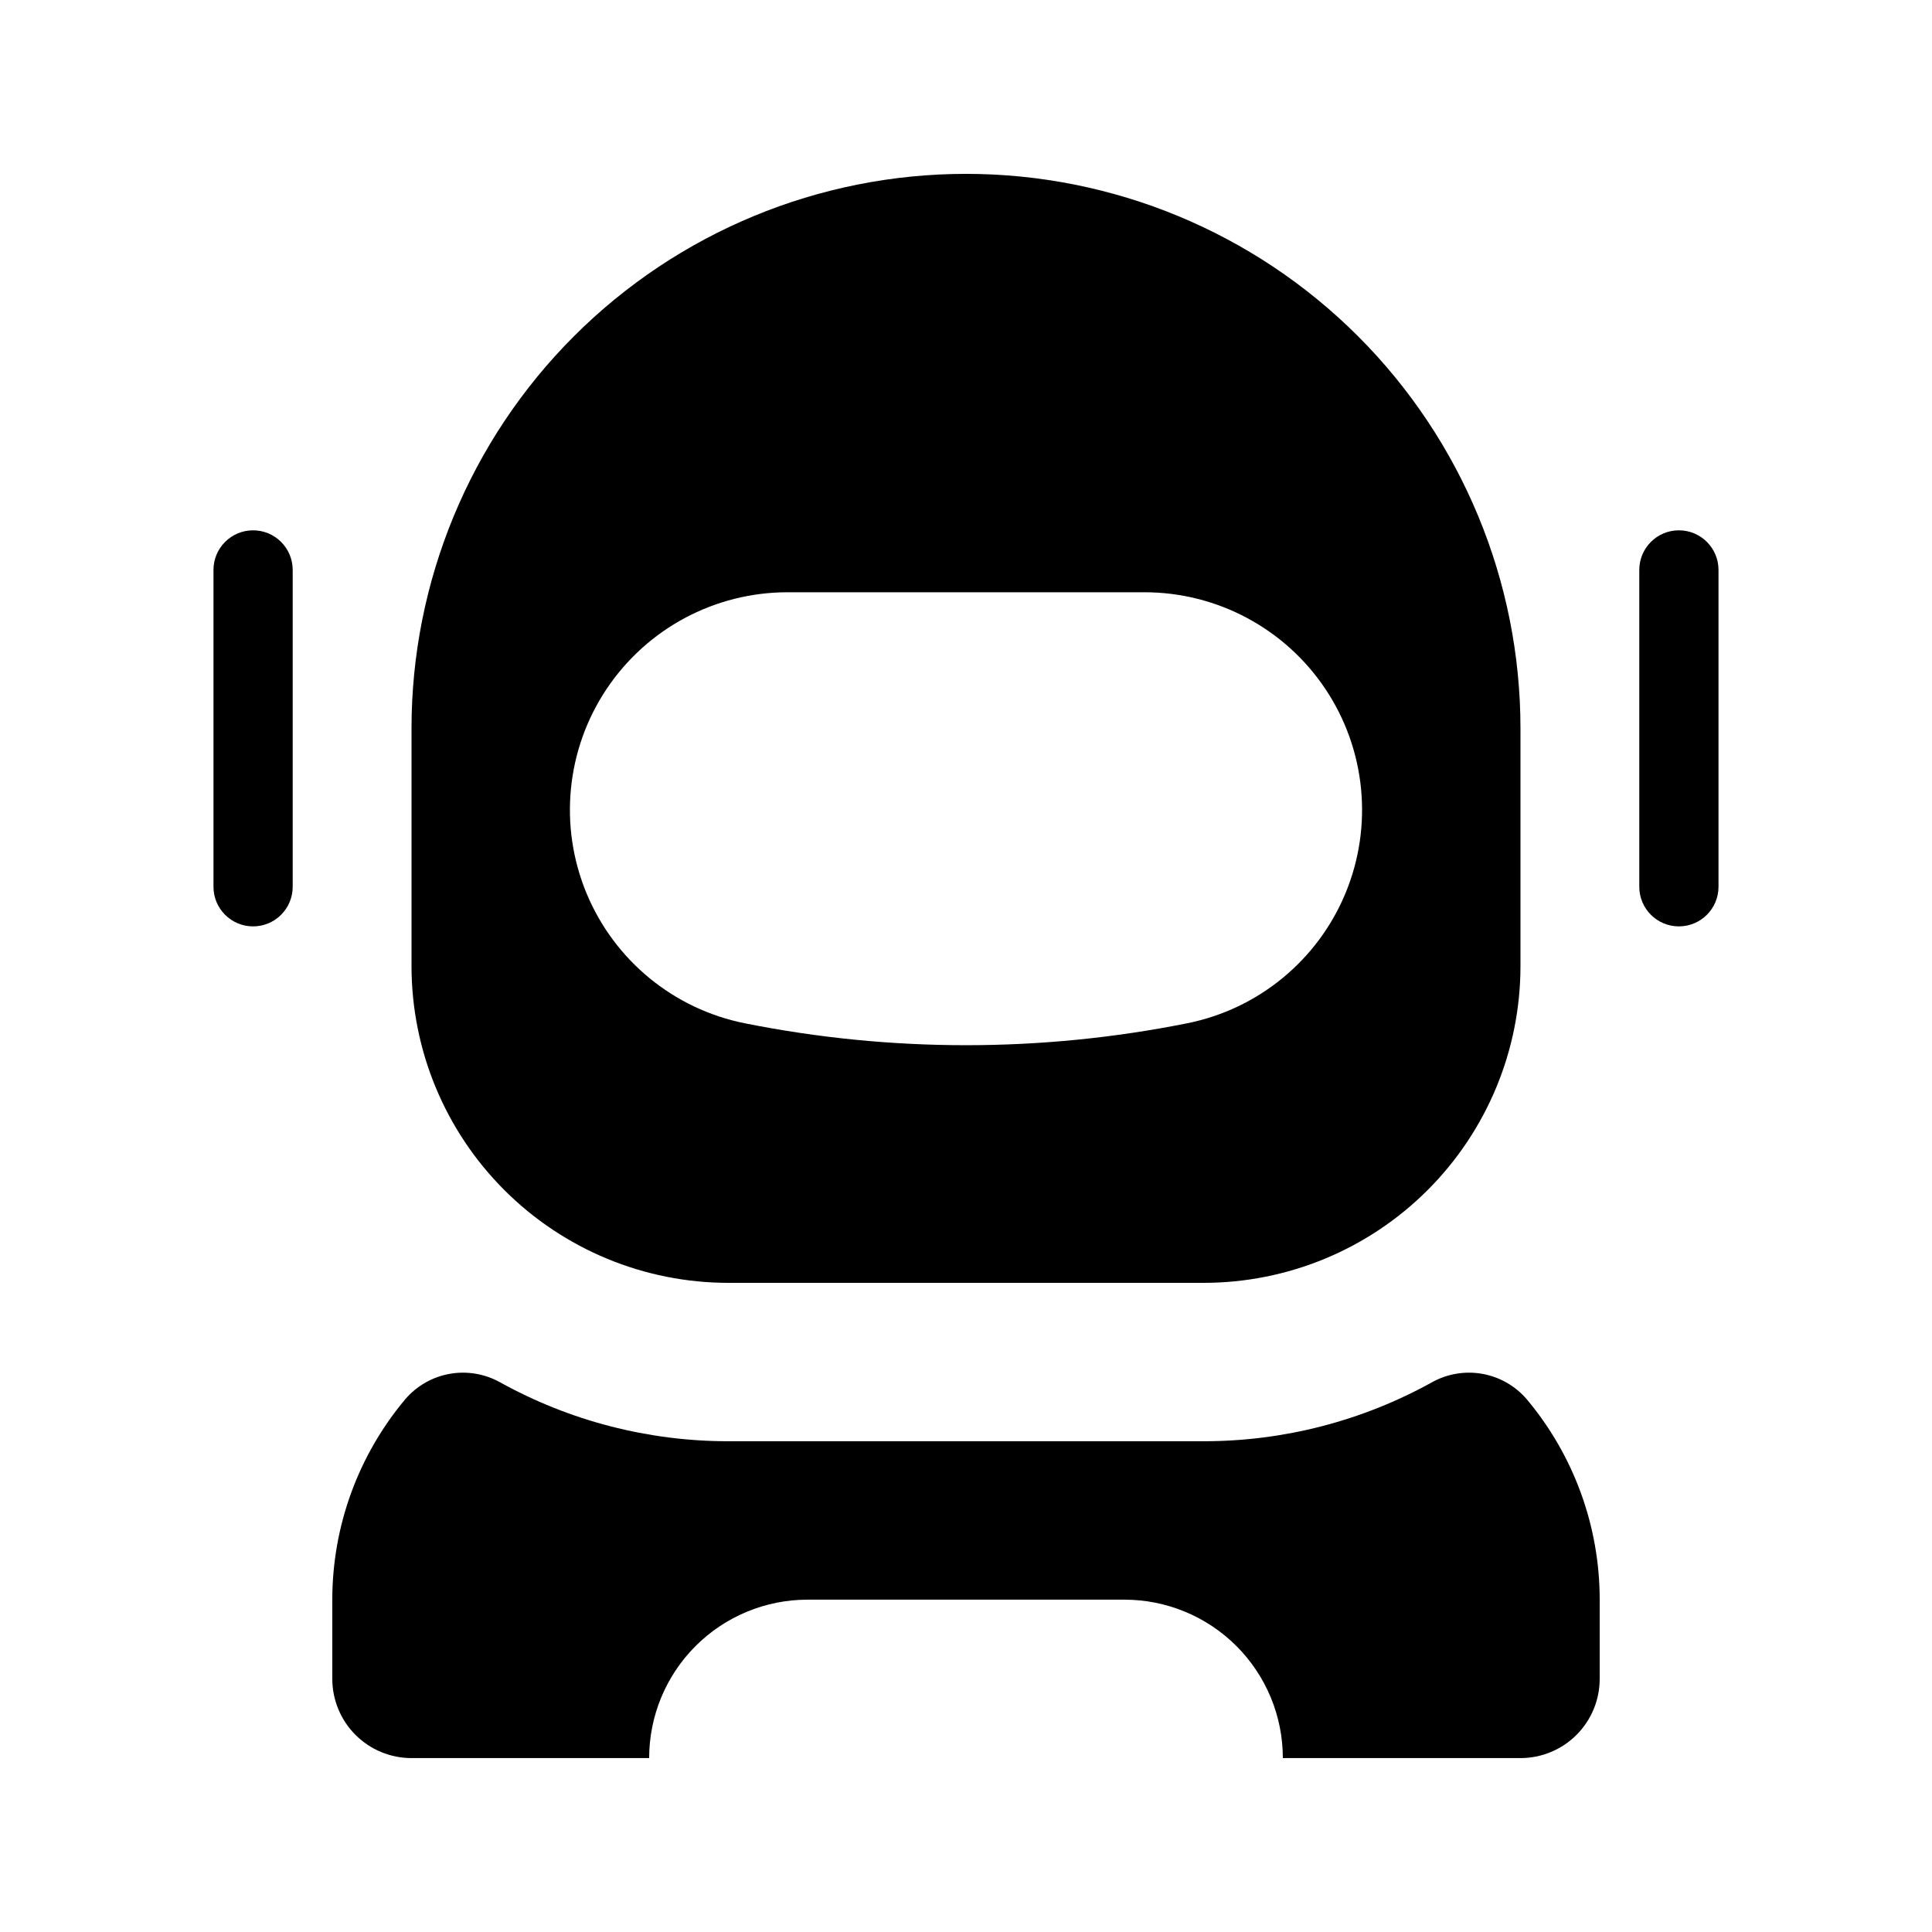 <?xml version="1.0" encoding="UTF-8"?>
<!-- Uploaded to: SVG Repo, www.svgrepo.com, Generator: SVG Repo Mixer Tools -->
<svg fill="#000000" width="800px" height="800px" version="1.1" viewBox="144 144 512 512" xmlns="http://www.w3.org/2000/svg">
 <path d="m211.07 284.54c2.785 0 5.453 1.105 7.422 3.074s3.074 4.637 3.074 7.422v83.969c0 5.797-4.699 10.496-10.496 10.496-5.797 0-10.496-4.699-10.496-10.496v-83.969c0-5.797 4.699-10.496 10.496-10.496zm388.35 94.465v-83.969c0-5.797-4.699-10.496-10.496-10.496s-10.496 4.699-10.496 10.496v83.969c0 5.797 4.699 10.496 10.496 10.496s10.496-4.699 10.496-10.496zm-199.42-188.93c38.969 0 76.348 15.48 103.9 43.039 27.559 27.559 43.039 64.934 43.039 103.91v62.977c0 22.27-8.844 43.625-24.594 59.371-15.746 15.75-37.102 24.594-59.371 24.594h-125.95c-22.27 0-43.629-8.844-59.375-24.594-15.746-15.746-24.594-37.102-24.594-59.371v-62.977c0-38.973 15.48-76.348 43.039-103.91 27.559-27.559 64.934-43.039 103.91-43.039zm47.281 110.88h-94.566c-19.258-0.004-37.242 9.605-47.949 25.613-10.703 16.008-12.715 36.301-5.356 54.098 7.356 17.797 23.109 30.746 41.992 34.52 38.68 7.738 78.512 7.738 117.19 0 18.883-3.773 34.637-16.723 41.996-34.52 7.356-17.797 5.348-38.09-5.359-54.098-10.703-16.008-28.691-25.617-47.949-25.613zm76.25 209.34c-18.527 10.277-39.367 15.66-60.555 15.648h-125.95c-21.188 0.012-42.031-5.371-60.559-15.648-4.051-2.242-8.75-3.023-13.305-2.211-4.559 0.816-8.695 3.172-11.719 6.68-12.52 14.887-19.379 33.715-19.379 53.164v20.992c0 5.57 2.211 10.906 6.148 14.844s9.277 6.148 14.844 6.148h62.977c0-11.133 4.422-21.812 12.297-29.688 7.871-7.871 18.551-12.297 29.688-12.297h83.969c11.133 0 21.812 4.426 29.684 12.297 7.875 7.875 12.297 18.555 12.297 29.688h62.977c5.57 0 10.91-2.211 14.844-6.148 3.938-3.938 6.148-9.273 6.148-14.844v-20.992c0.004-19.449-6.859-38.277-19.375-53.164-3.023-3.508-7.164-5.863-11.719-6.68-4.559-0.812-9.258-0.031-13.309 2.211z"/>
</svg>